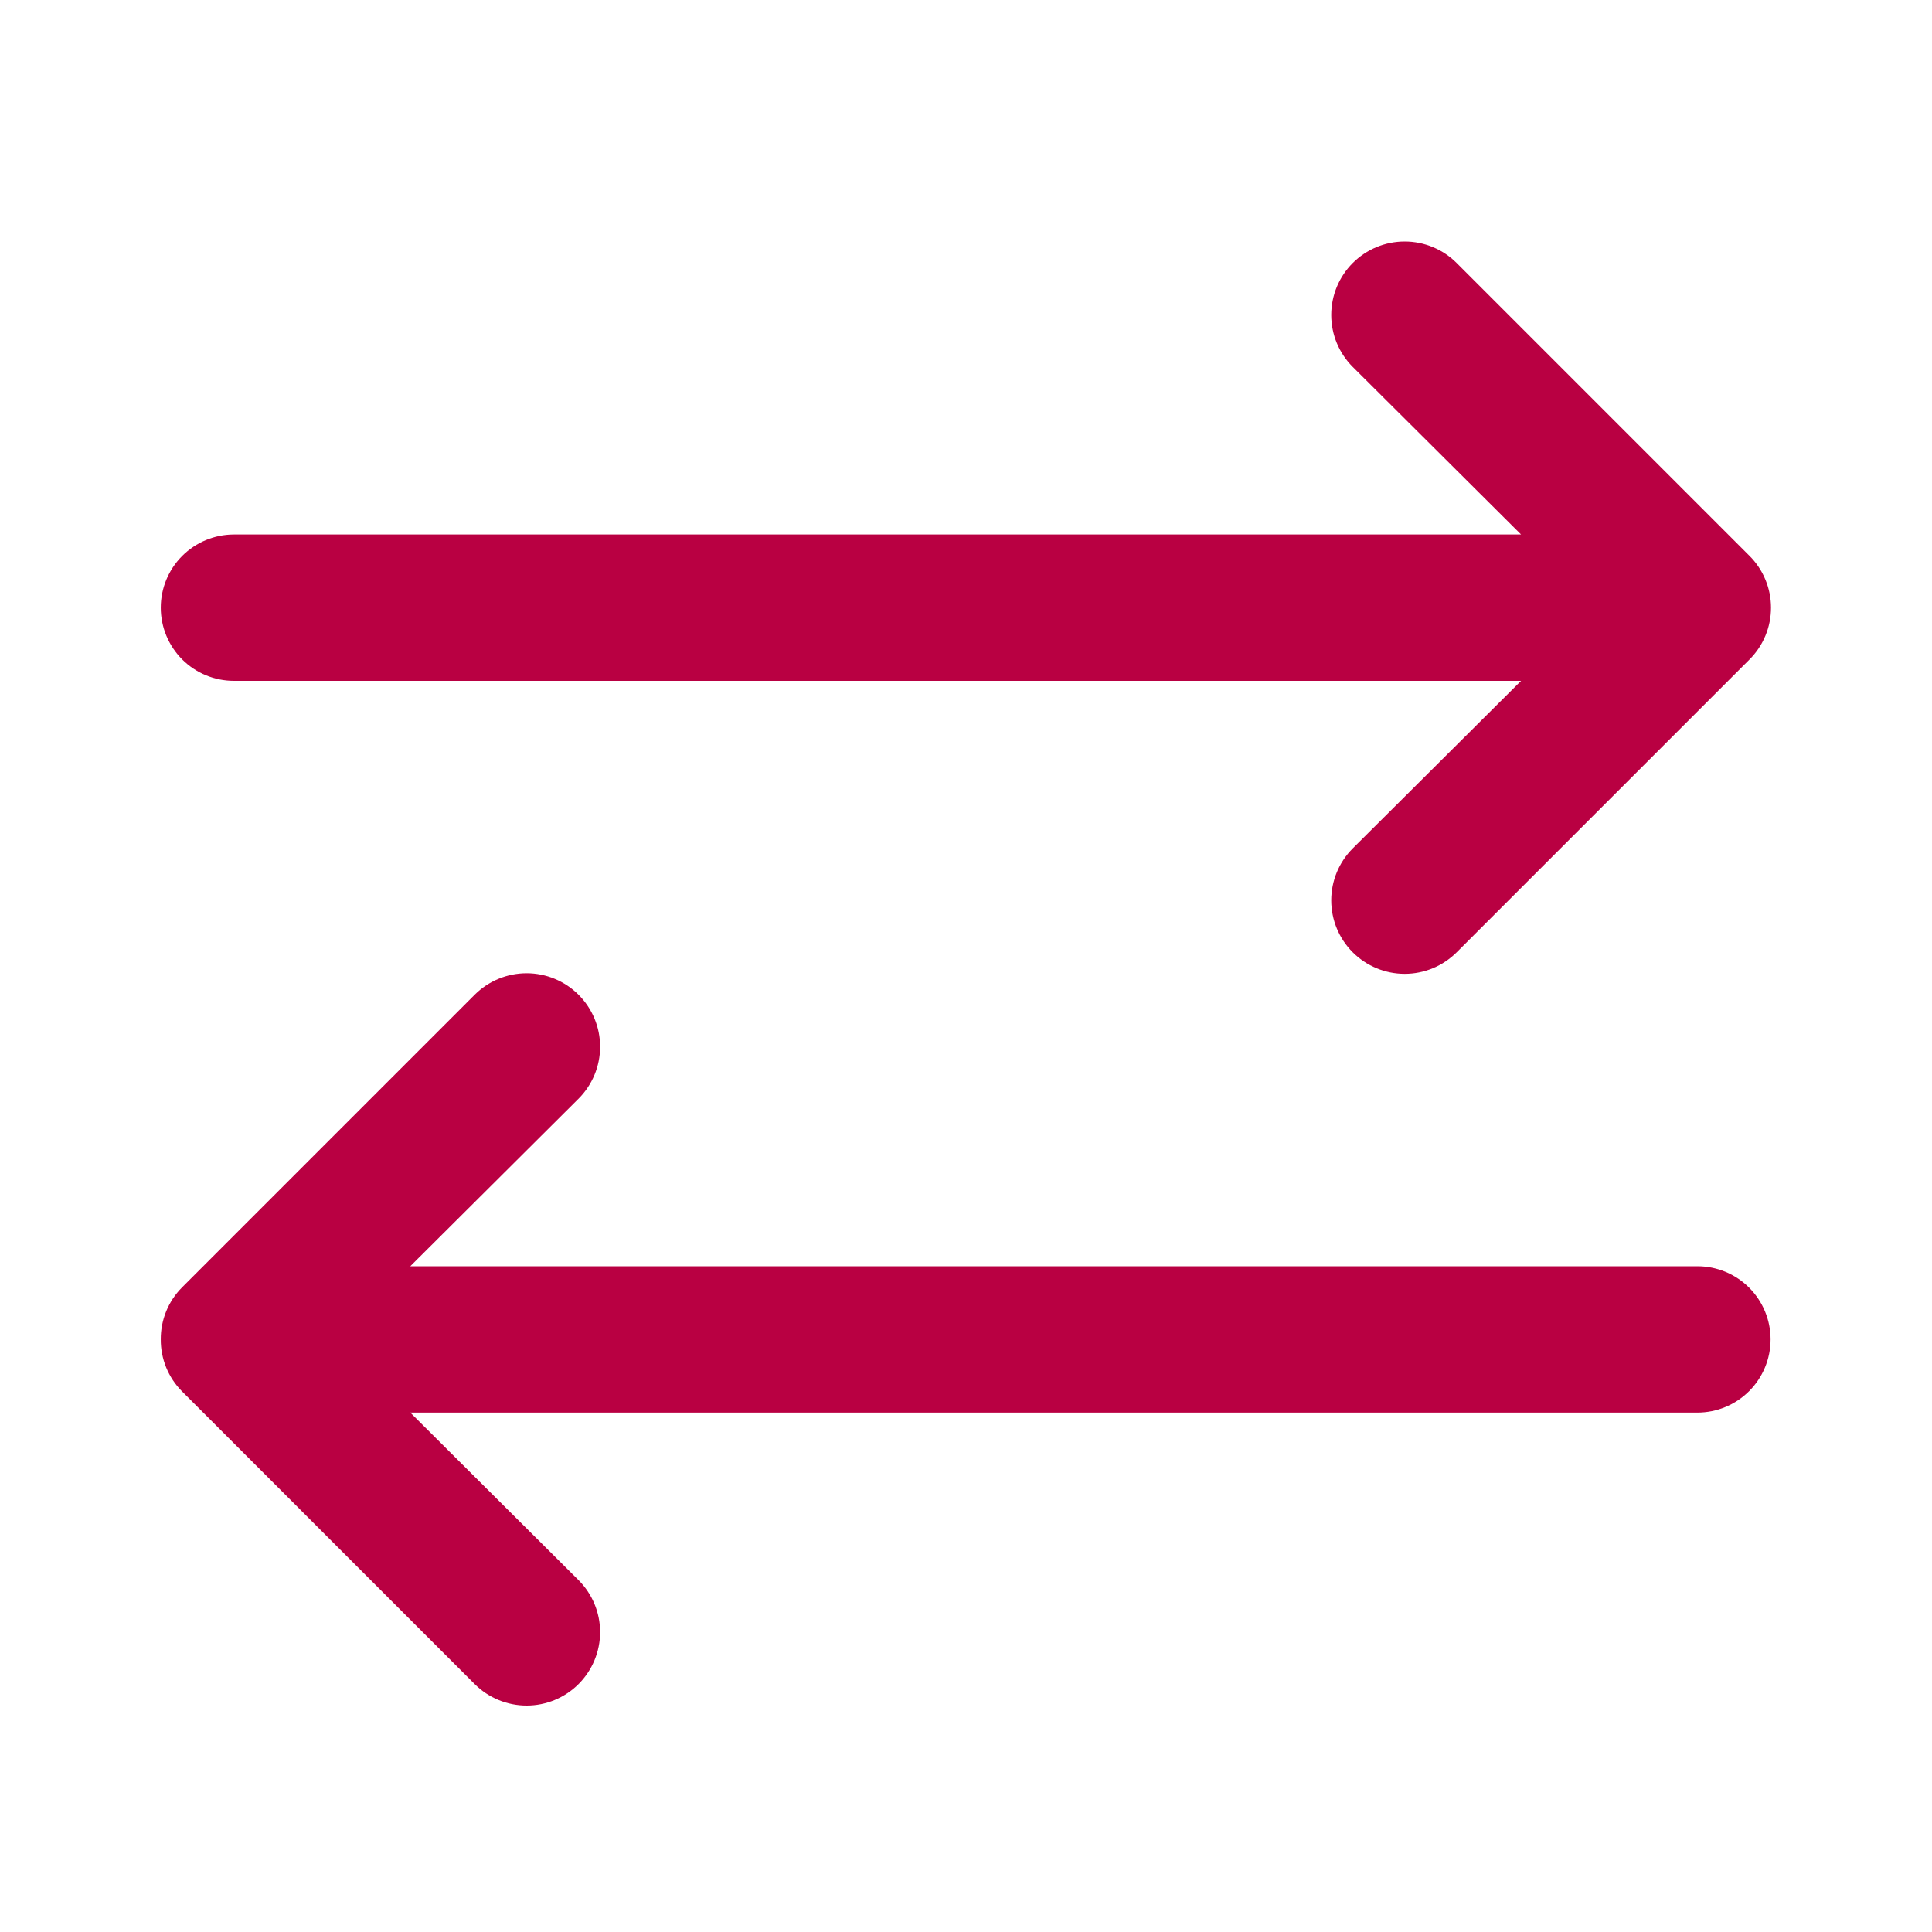 <svg xmlns="http://www.w3.org/2000/svg" width="60" height="60" viewBox="0 0 60 60" fill="none"><g id="Replace arrow1"><g id="Group"><path id="Vector" d="M4.993 41.596C4.991 41.297 5.048 41.001 5.161 40.724C5.274 40.447 5.441 40.195 5.652 39.983L14.741 30.893C15.169 30.465 15.75 30.225 16.355 30.225C16.96 30.225 17.54 30.465 17.968 30.893C18.396 31.321 18.637 31.901 18.637 32.506C18.637 33.112 18.396 33.692 17.968 34.12L12.742 39.324L52.714 39.324C53.317 39.324 53.895 39.563 54.321 39.989C54.747 40.416 54.987 40.994 54.987 41.596C54.987 42.199 54.747 42.777 54.321 43.203C53.895 43.629 53.317 43.869 52.714 43.869L12.742 43.869L17.968 49.073C18.396 49.501 18.637 50.081 18.637 50.686C18.637 51.291 18.396 51.872 17.968 52.3C17.54 52.728 16.96 52.968 16.355 52.968C15.75 52.968 15.169 52.728 14.741 52.3L5.652 43.21C5.441 42.997 5.274 42.746 5.161 42.469C5.048 42.192 4.991 41.895 4.993 41.596ZM4.993 18.872C4.993 18.269 5.232 17.691 5.658 17.265C6.084 16.839 6.662 16.599 7.265 16.599L47.238 16.599L42.011 11.395C41.583 10.967 41.343 10.387 41.343 9.782C41.343 9.177 41.583 8.596 42.011 8.168C42.439 7.74 43.019 7.5 43.624 7.5C44.23 7.5 44.81 7.74 45.238 8.168L54.328 17.258C54.541 17.469 54.71 17.721 54.825 17.998C54.941 18.275 55 18.572 55 18.872C55 19.172 54.941 19.469 54.825 19.746C54.71 20.023 54.541 20.274 54.328 20.485L45.238 29.575C44.81 30.003 44.23 30.243 43.624 30.243C43.019 30.243 42.439 30.003 42.011 29.575C41.583 29.147 41.343 28.567 41.343 27.962C41.343 27.356 41.583 26.776 42.011 26.348L47.238 21.144L7.265 21.144C6.662 21.144 6.084 20.905 5.658 20.479C5.232 20.052 4.993 19.474 4.993 18.872Z" fill="#B90042"></path></g></g></svg>